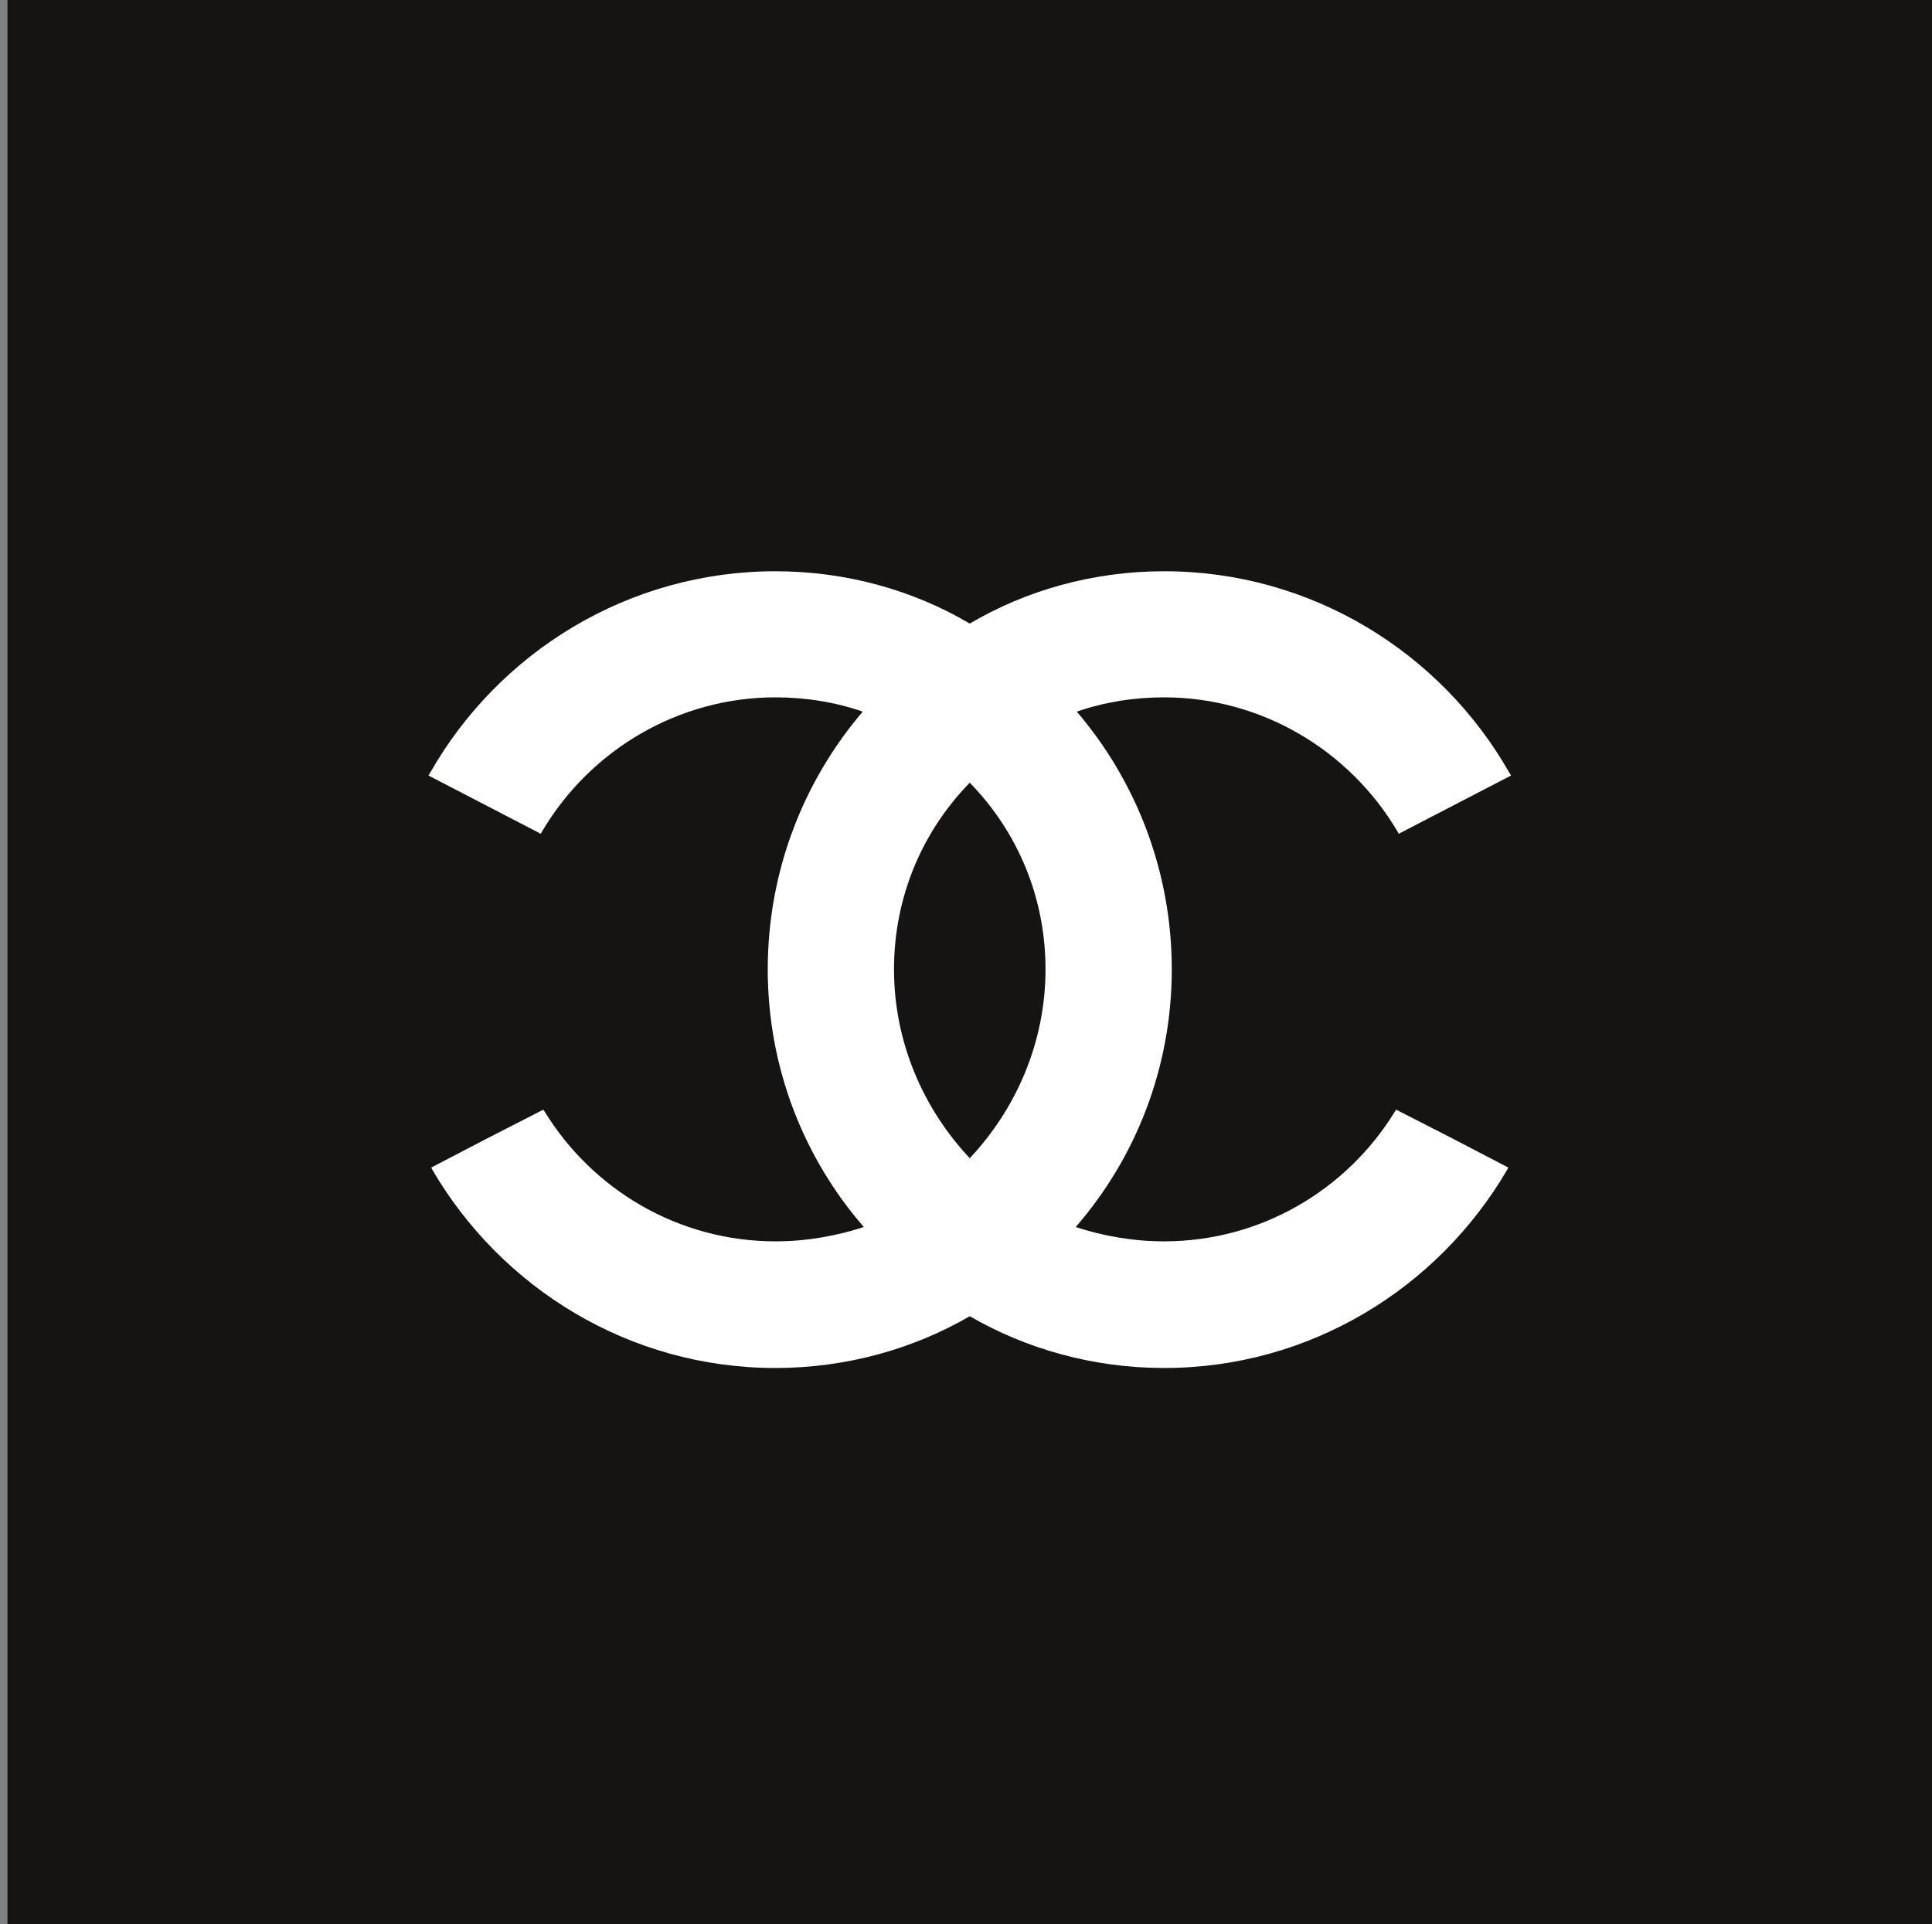 <?xml version="1.0" encoding="UTF-8"?>
<svg width="257px" height="256px" viewBox="0 0 257 256" version="1.1" xmlns="http://www.w3.org/2000/svg" xmlns:xlink="http://www.w3.org/1999/xlink">
    <rect x="0" y="0" width="257" height="256" fill="#808080" stroke="none"/>
    <!-- Generator: Sketch 54.1 (76490) - https://sketchapp.com -->
    <title>ChanelLarge</title>
    <desc>Created with Sketch.</desc>
    <g id="ChanelLarge" stroke="none" stroke-width="1" fill="none" fill-rule="evenodd" transform="translate(1, 0)">
        <rect fill="#161413" x="0" y="0" width="256" height="256"></rect>
        <path d="M128.001,175.112 C120.552,179.432 111.642,182 102.148,182 C82.724,182 65.711,171.377 56.509,155.625 C56.509,155.552 56.438,155.552 56.438,155.479 C56.438,155.406 56.363,155.406 56.363,155.333 C56.363,155.333 63.812,151.451 63.812,151.451 C63.812,151.451 71.26,147.64 71.26,147.64 C71.334,147.717 71.409,147.786 71.48,147.936 C77.833,158.263 89.226,165.151 102.148,165.151 C106.314,165.151 110.329,164.419 113.908,163.245 C105.947,154.089 101.128,142.076 101.128,128.962 C101.128,115.924 105.876,103.911 113.762,94.678 C110.184,93.434 106.239,92.776 102.148,92.776 C89.372,92.776 77.541,99.66 71.043,110.722 C70.968,110.796 70.968,110.872 70.968,110.942 C70.968,110.942 56,103.179 56,103.179 C56.071,103.033 56.146,102.887 56.217,102.81 C65.348,86.769 82.578,76 102.148,76 C111.642,76 120.552,78.564 128.001,82.961 C135.449,78.564 144.359,76 153.849,76 C173.42,76 190.654,86.769 199.781,102.81 C199.854,102.887 199.927,103.033 200,103.179 C200,103.179 185.031,110.942 185.031,110.942 C185.031,110.872 185.031,110.796 184.958,110.722 C178.459,99.66 166.63,92.776 153.849,92.776 C149.762,92.776 145.818,93.434 142.239,94.678 C150.125,103.911 154.873,115.924 154.873,128.962 C154.873,142.076 150.054,154.089 142.093,163.245 C145.672,164.419 149.687,165.151 153.849,165.151 C166.776,165.151 178.168,158.263 184.52,147.936 C184.593,147.786 184.666,147.717 184.739,147.64 C184.739,147.64 192.185,151.451 192.185,151.451 C192.185,151.451 199.635,155.333 199.635,155.333 C199.635,155.406 199.562,155.406 199.562,155.479 C199.562,155.552 199.489,155.552 199.489,155.625 C190.289,171.377 173.274,182 153.849,182 C144.359,182 135.449,179.432 128.001,175.112 Z M128.001,154.089 C121.865,147.57 117.923,138.707 117.923,128.962 C117.923,119.366 121.648,110.649 128.001,104.131 C134.353,110.649 138.078,119.366 138.078,128.962 C138.078,138.707 134.133,147.57 128.001,154.089 Z" id="path30" fill="#FFFFFF"></path>
    </g>
</svg>